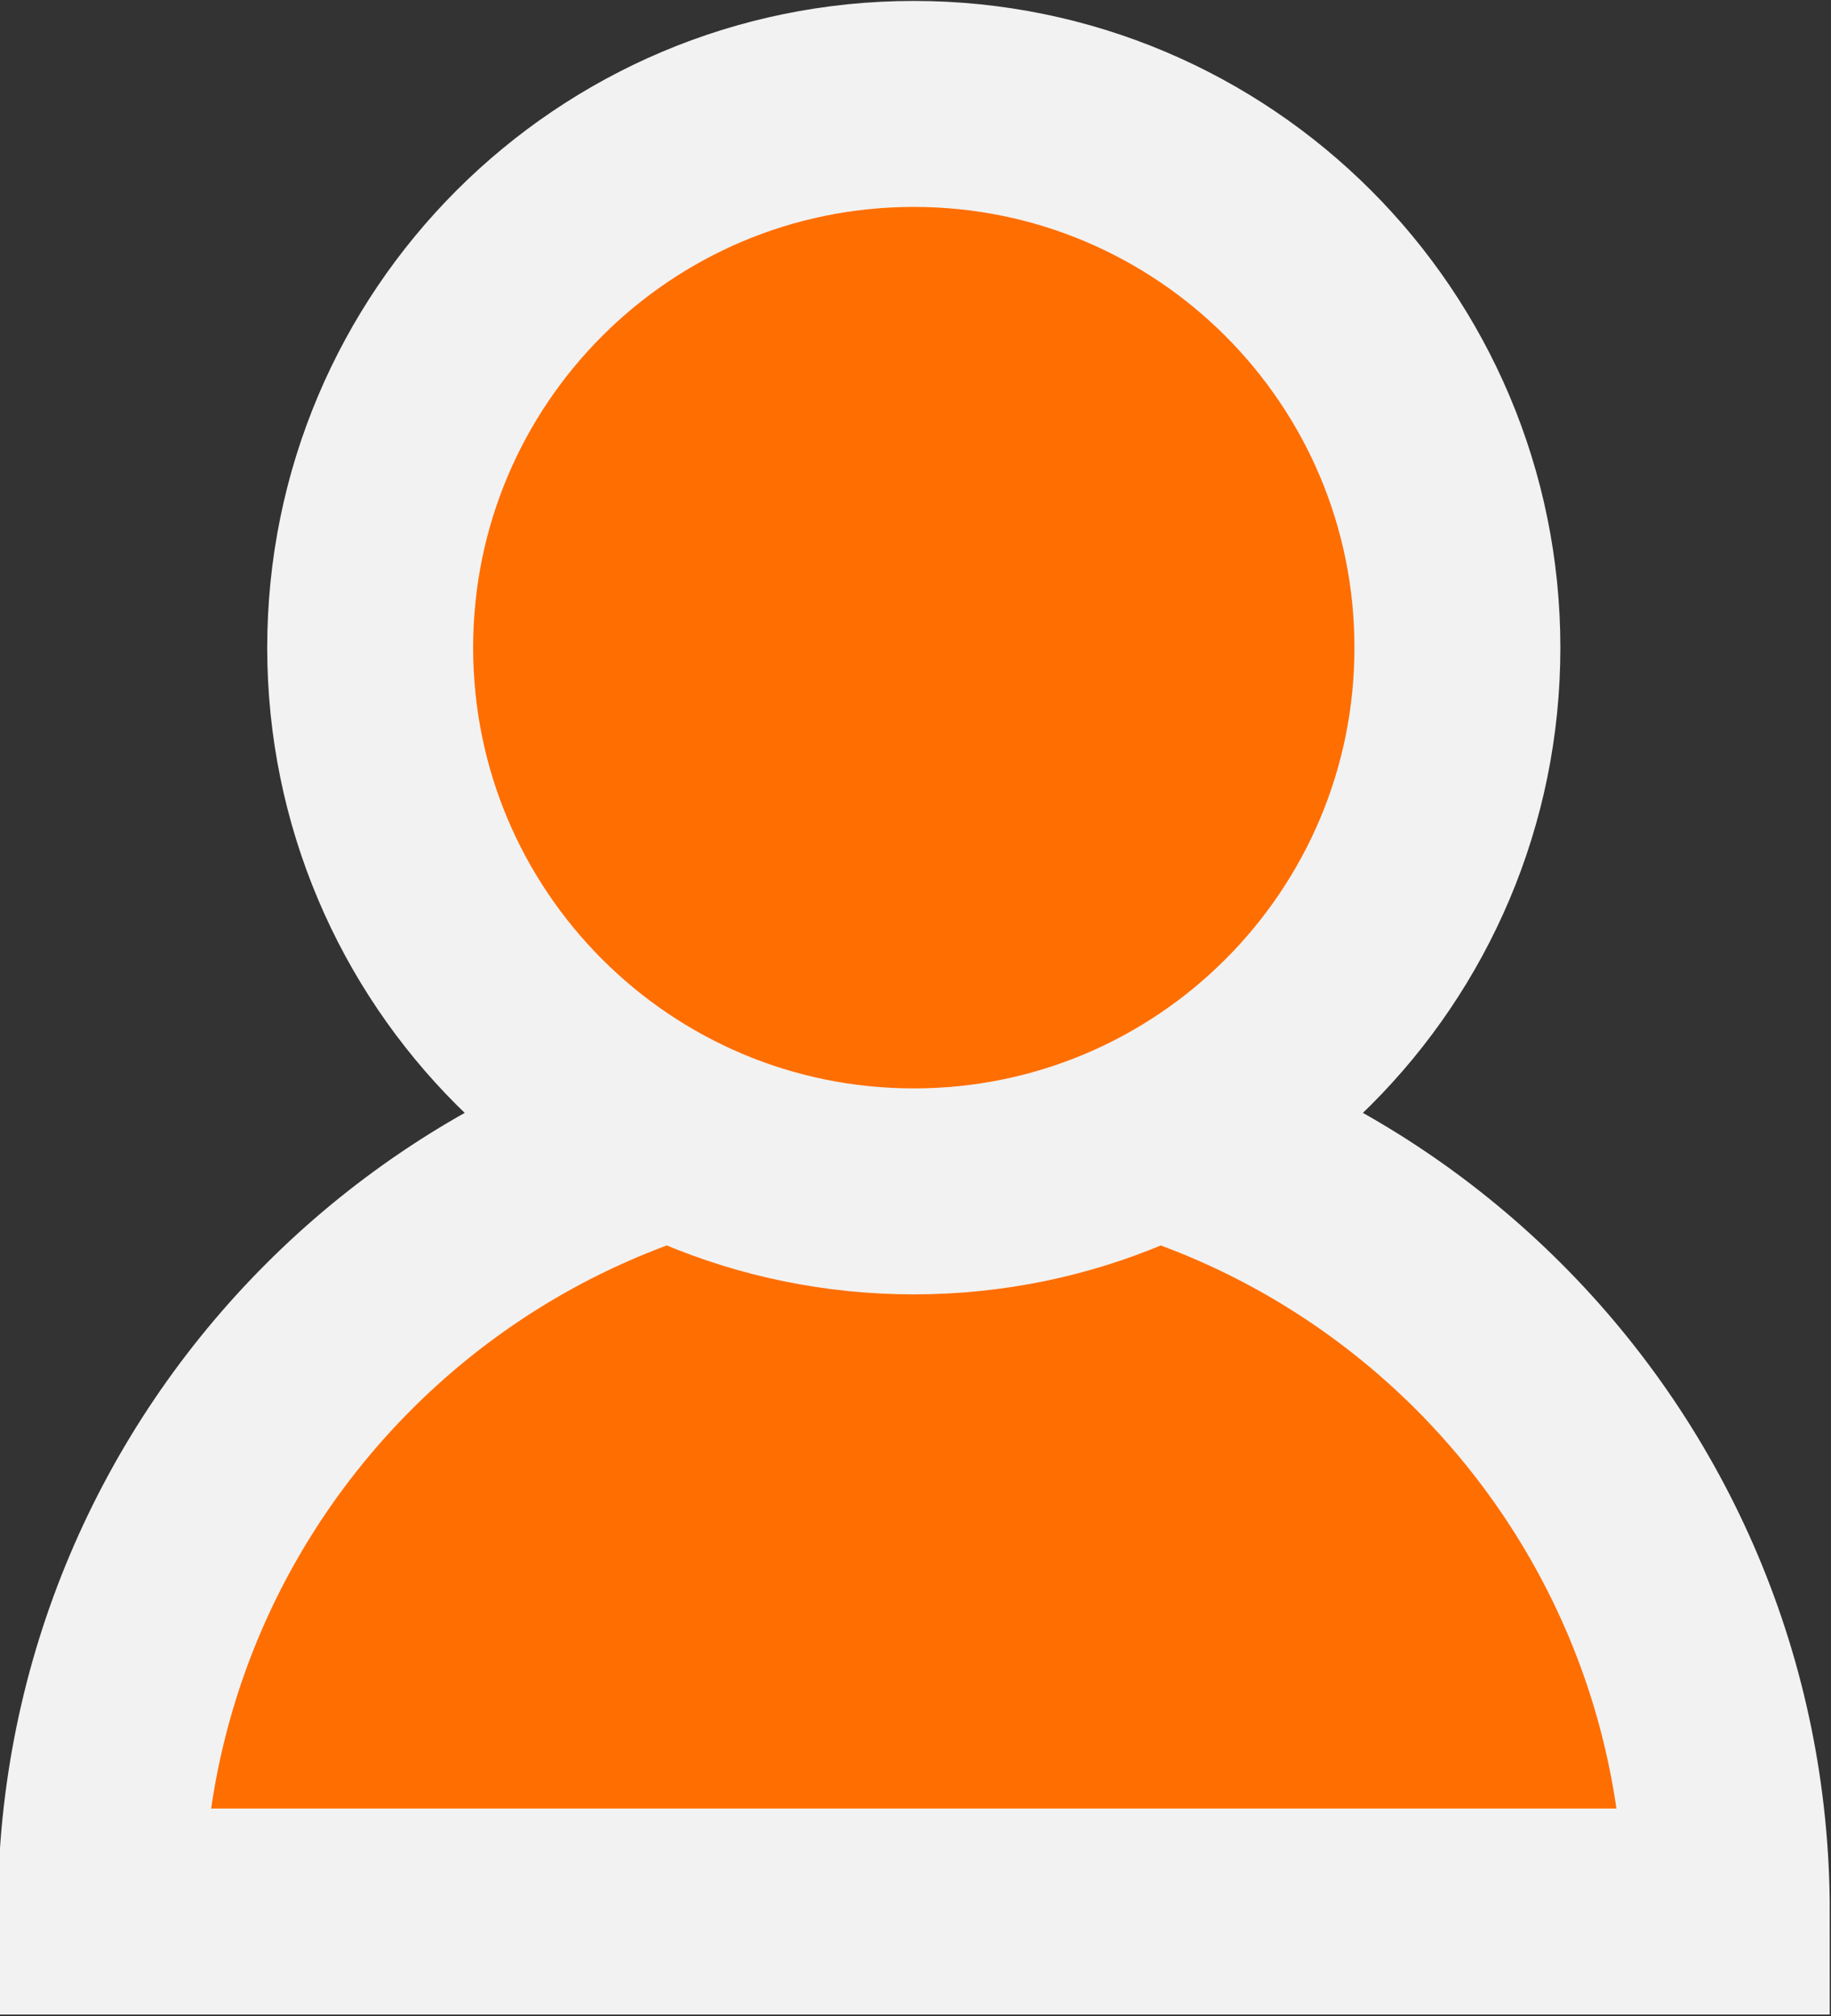 <?xml version="1.0" encoding="UTF-8" standalone="no"?>
<!-- Created with Inkscape (http://www.inkscape.org/) -->

<svg
   xmlns:dc="http://purl.org/dc/elements/1.1/"
   xmlns:cc="http://creativecommons.org/ns#"
   xmlns:rdf="http://www.w3.org/1999/02/22-rdf-syntax-ns#"
   xmlns:svg="http://www.w3.org/2000/svg"
   xmlns="http://www.w3.org/2000/svg"
   xmlns:sodipodi="http://sodipodi.sourceforge.net/DTD/sodipodi-0.dtd"
   xmlns:inkscape="http://www.inkscape.org/namespaces/inkscape"
   width="549.624"
   height="605.055"
   id="svg3437"
   version="1.1"
   inkscape:version="0.92.4 (5da689c313, 2019-01-14)"
   sodipodi:docname="avatar_female.svg">
  <rect width="100%" height="100%" fill="#333333" stroke="none"/>
  <defs
     id="defs3439" />
  <sodipodi:namedview
     id="base"
     pagecolor="#ffffff"
     bordercolor="#666666"
     borderopacity="1.0"
     inkscape:pageopacity="0.0"
     inkscape:pageshadow="2"
     inkscape:zoom="1.4845758"
     inkscape:cx="154.90709"
     inkscape:cy="282.87665"
     inkscape:document-units="px"
     inkscape:current-layer="layer1"
     showgrid="false"
     fit-margin-top="0"
     fit-margin-left="0"
     fit-margin-right="0"
     fit-margin-bottom="0"
     inkscape:window-width="2560"
     inkscape:window-height="1343"
     inkscape:window-x="1920"
     inkscape:window-y="261"
     inkscape:window-maximized="1" />
  <g
     inkscape:label="Layer 1"
     inkscape:groupmode="layer"
     id="layer1"
     transform="translate(-91.414,-149.93)">
    <g
       id="g819">
      <path
         style="display:inline;fill:#ff6e00;fill-opacity:1;stroke:#f2f2f2;stroke-width:61.816;stroke-miterlimit:4"
         d="m 609.759,723.605 c 0,-134.782 -109.262,-244.044 -244.044,-244.044 -134.782,0 -244.045,109.262 -244.045,244.044 0,0 0,0 0,0 h 244.045 z"
         id="path4693"
         inkscape:connector-curvature="0" />
      <path
         style="display:inline;fill:#ff6e00;fill-opacity:1;stroke:#f2f2f2;stroke-width:61.816;stroke-miterlimit:4"
         d="m 528.894,344.3 c 0,90.122 -73.058,163.18 -163.18,163.18 -90.122,0 -163.18,-73.058 -163.18,-163.18 0,-90.122 73.058,-163.18 163.18,-163.18 90.122,0 163.18,73.058 163.18,163.18 z"
         id="path4695"
         inkscape:connector-curvature="0" />
    </g>
  </g>
</svg>
